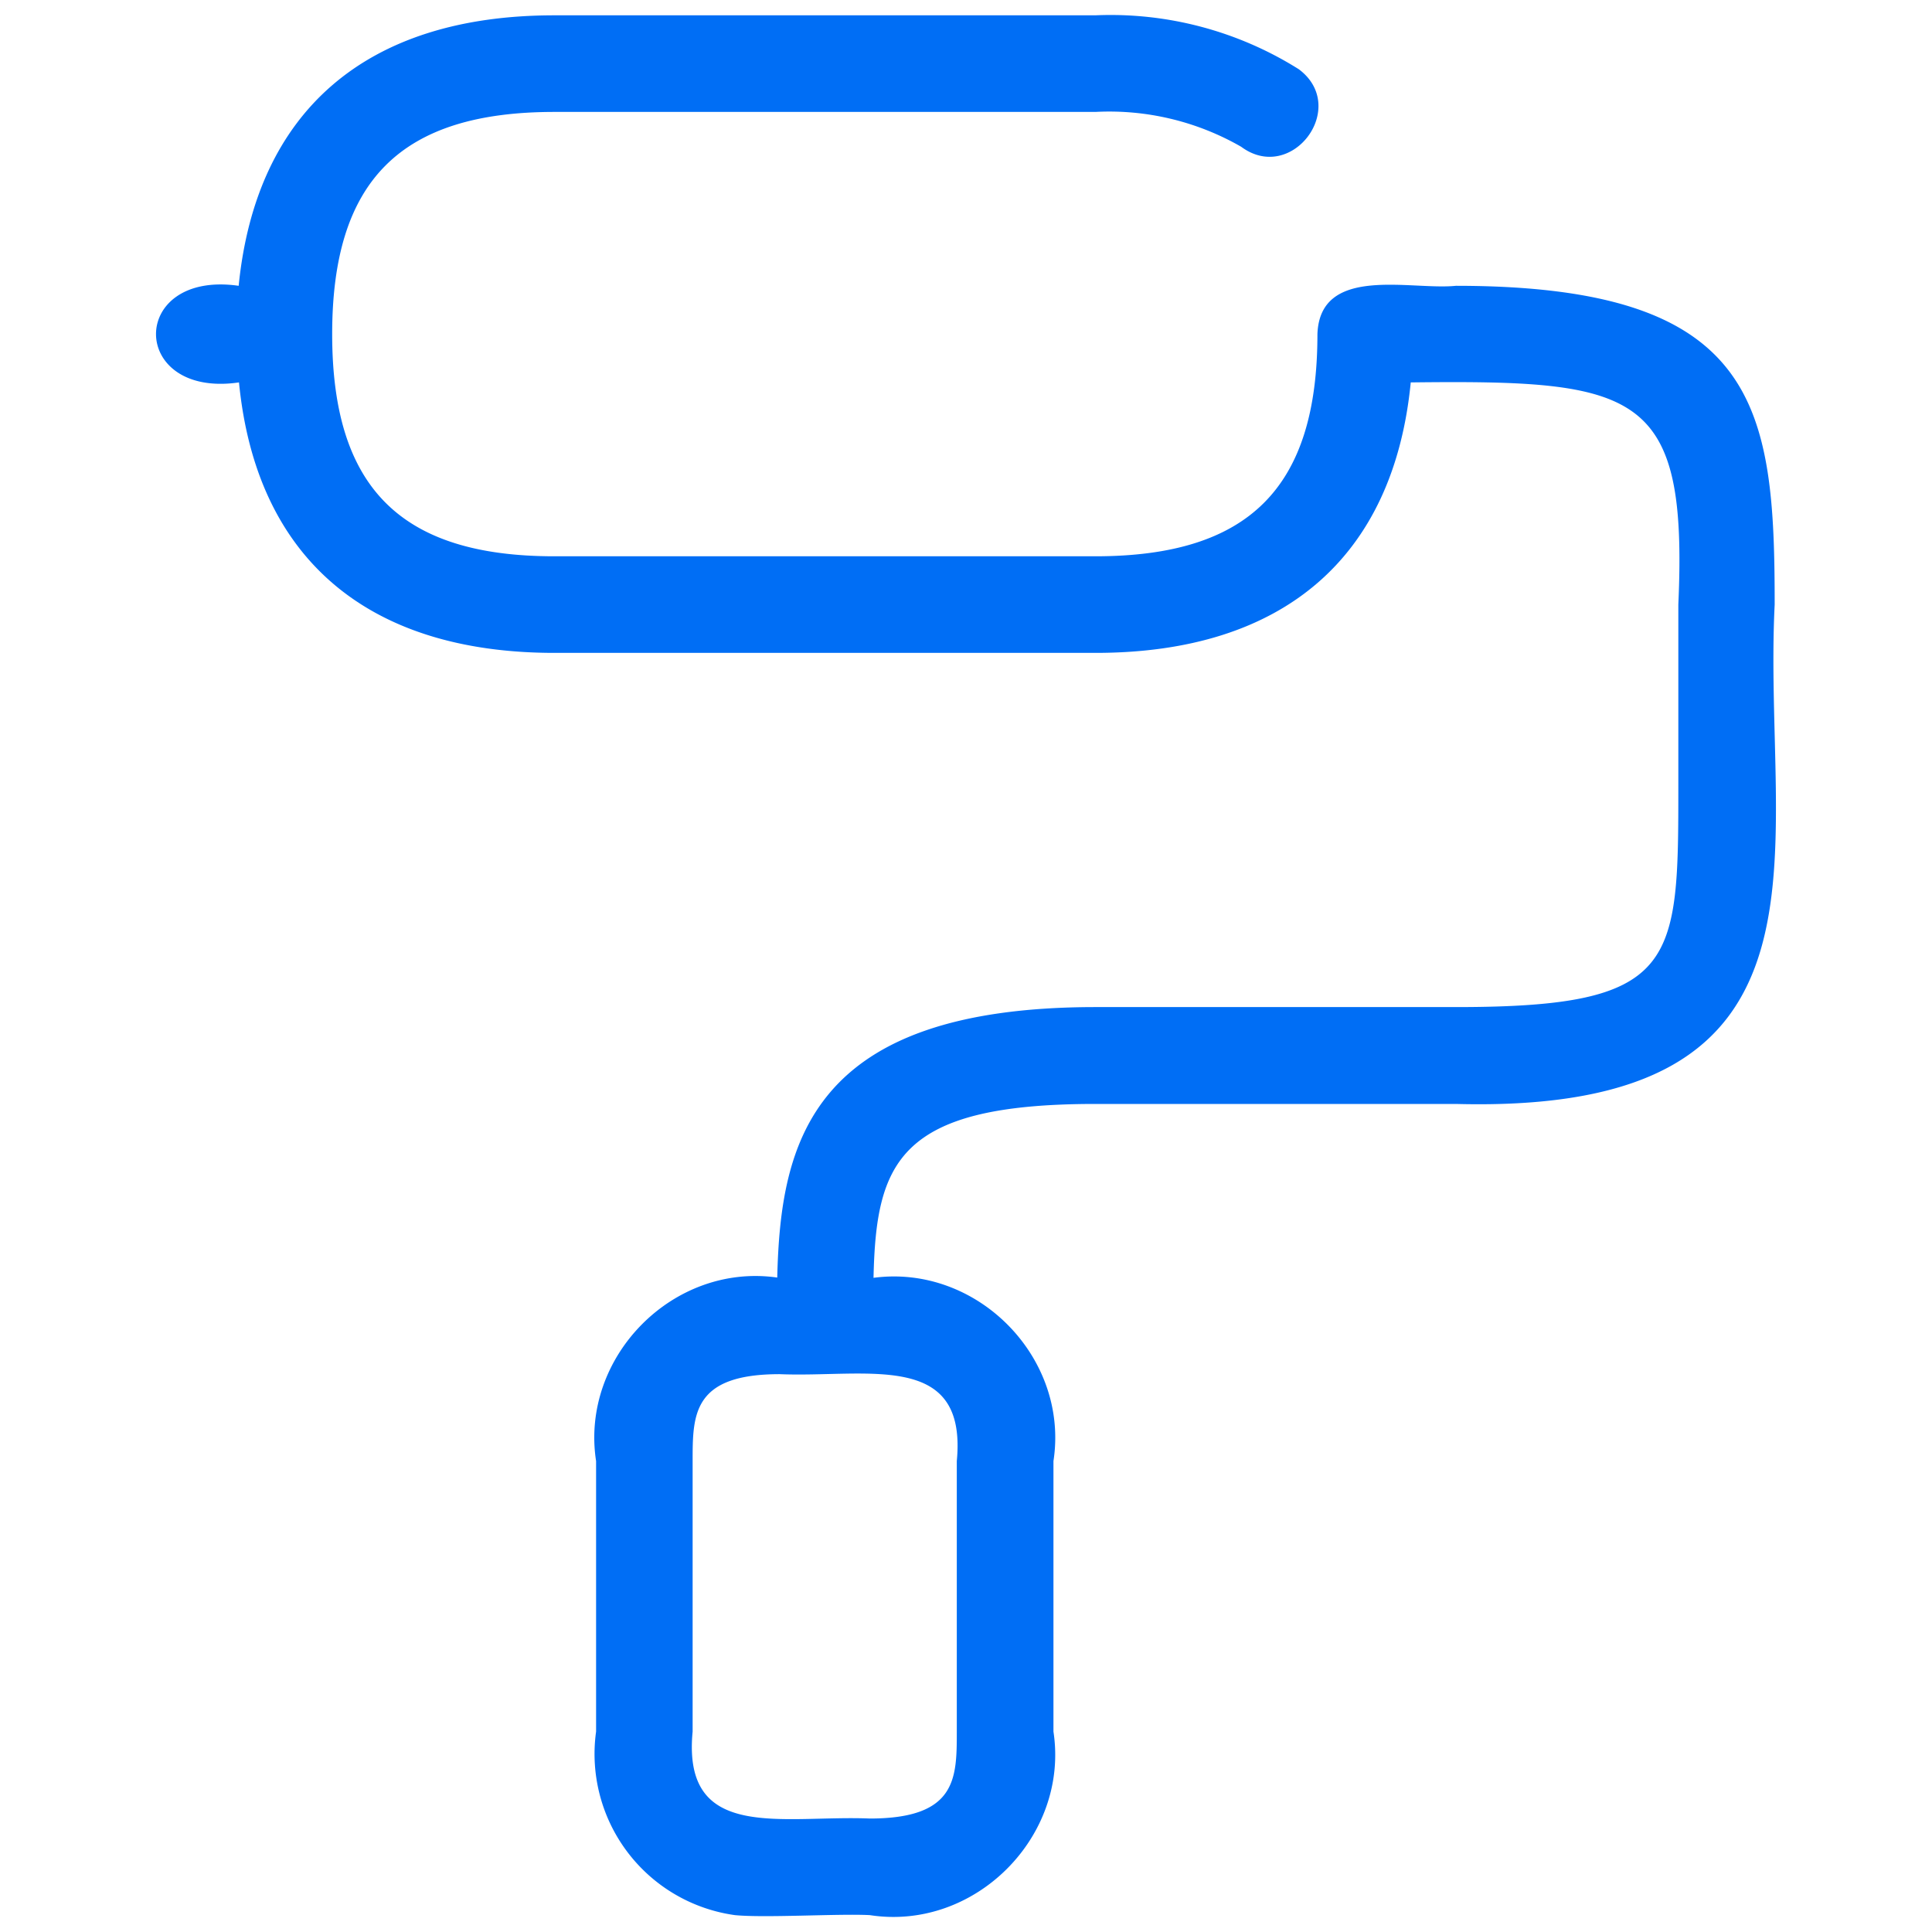 <svg xmlns="http://www.w3.org/2000/svg" version="1.1" xmlns:xlink="http://www.w3.org/1999/xlink" width="512" height="512" x="0" y="0" viewBox="0 0 30 30" style="enable-background:new 0 0 512 512" xml:space="preserve" class=""><g><path d="M27.557 9.388c0-3.069-.239-4.95-4.95-4.95-.697.072-2.111-.332-2.15.75 0 2.386-1.063 3.45-3.449 3.45h-8.4c-2.386 0-3.45-1.064-3.45-3.45s1.064-3.45 3.45-3.45h8.4a4.108 4.108 0 0 1 2.265.541c.786.583 1.682-.614.896-1.203a5.489 5.489 0 0 0-3.163-.838h-8.4c-2.927 0-4.63 1.493-4.9 4.2-1.716-.245-1.708 1.75.005 1.5.265 2.706 1.968 4.2 4.9 4.2h8.4c2.927 0 4.63-1.493 4.895-4.2 3.533-.041 4.304.132 4.155 3.45v2.8c0 2.788 0 3.45-3.45 3.45h-5.6c-4.423 0-4.892 2.1-4.942 4.2-1.62-.232-3.062 1.236-2.813 2.85v4.2a2.527 2.527 0 0 0 2.156 2.85c.466.046 1.611-.025 2.095 0 1.631.252 3.099-1.222 2.851-2.85v-4.2c.248-1.608-1.185-3.061-2.794-2.846.04-1.8.391-2.7 3.443-2.7h5.6c6.203.164 4.758-3.928 4.95-7.754zm-12.7 13.3v4.2c0 .725 0 1.35-1.351 1.35-1.358-.056-2.917.375-2.751-1.35v-4.2c0-.724 0-1.35 1.351-1.35 1.358.056 2.917-.374 2.751 1.35z" fill="#006ef5" opacity="1" data-original="#000000"></path></g></svg>